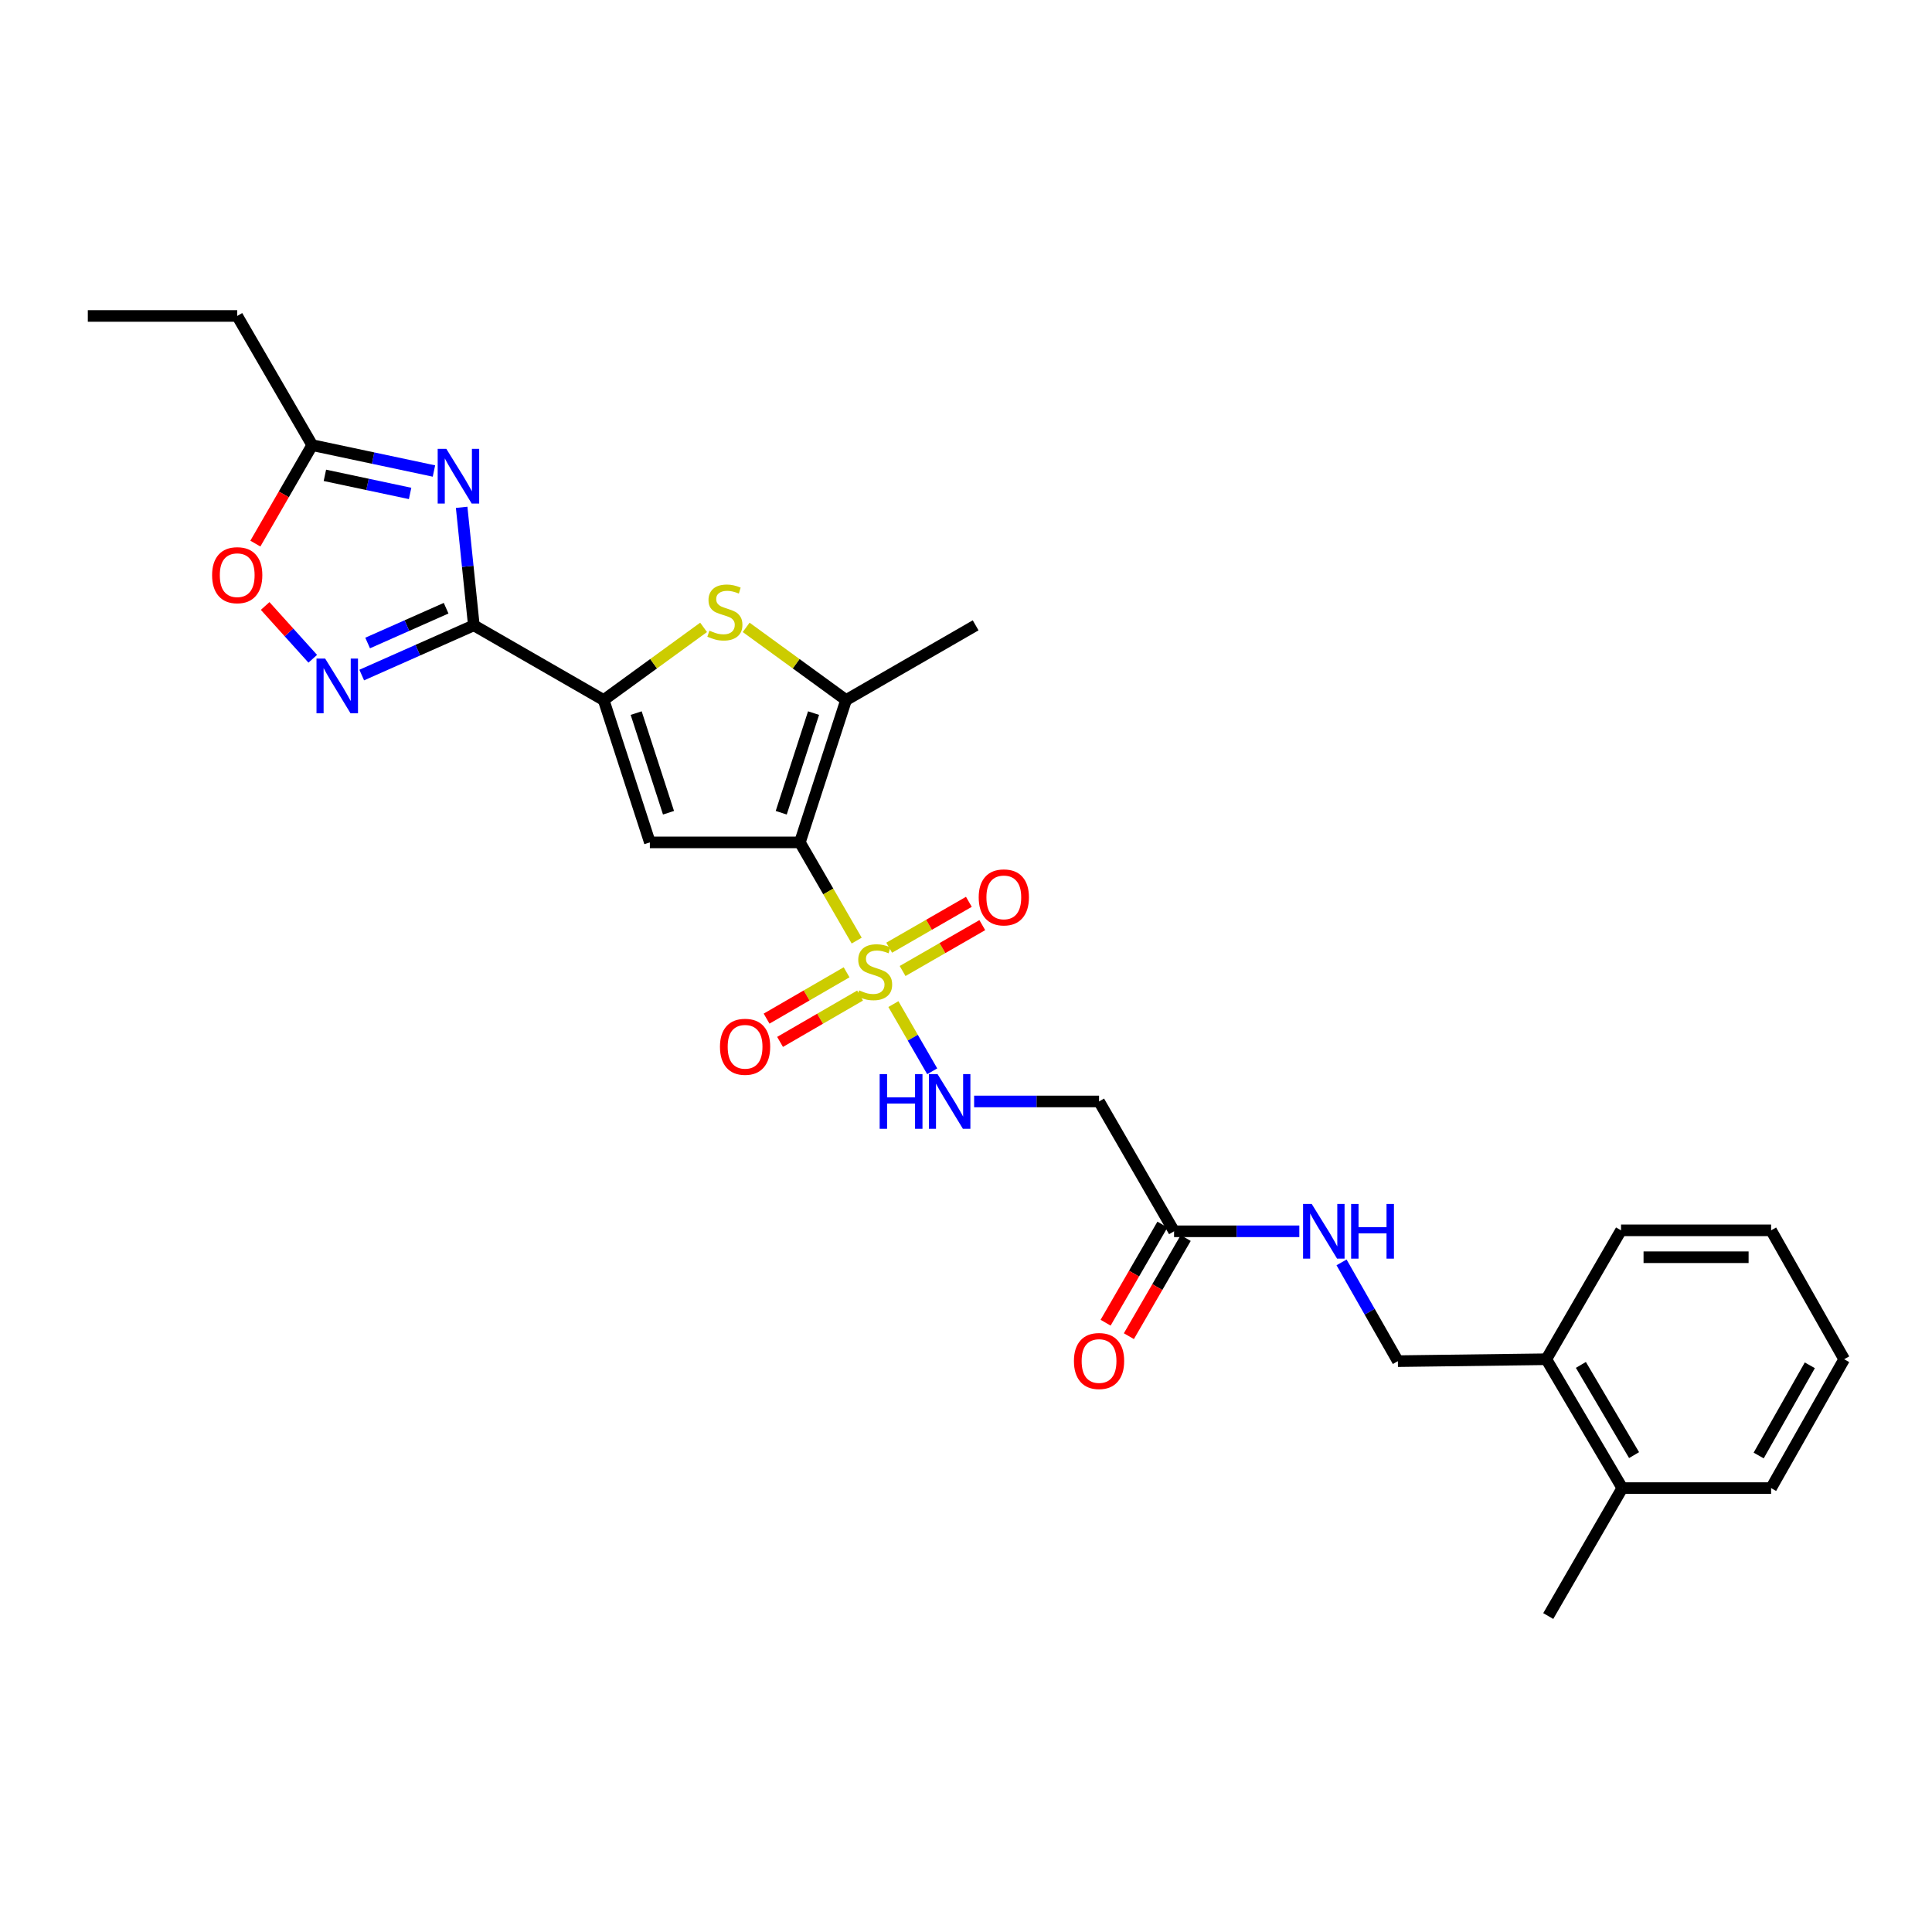 <?xml version='1.0' encoding='iso-8859-1'?>
<svg version='1.1' baseProfile='full'
              xmlns='http://www.w3.org/2000/svg'
                      xmlns:rdkit='http://www.rdkit.org/xml'
                      xmlns:xlink='http://www.w3.org/1999/xlink'
                  xml:space='preserve'
width='1000px' height='1000px' viewBox='0 0 1000 1000'>
<!-- END OF HEADER -->
<rect style='opacity:1.0;fill:#FFFFFF;stroke:none' width='1000' height='1000' x='0' y='0'> </rect>
<path class='bond-0' d='M 414.019,436.021 L 428.718,461.435' style='fill:none;fill-rule:evenodd;stroke:#000000;stroke-width:6px;stroke-linecap:butt;stroke-linejoin:miter;stroke-opacity:1' />
<path class='bond-0' d='M 428.718,461.435 L 443.418,486.849' style='fill:none;fill-rule:evenodd;stroke:#CCCC00;stroke-width:6px;stroke-linecap:butt;stroke-linejoin:miter;stroke-opacity:1' />
<path class='bond-2' d='M 414.019,436.021 L 336.366,436.021' style='fill:none;fill-rule:evenodd;stroke:#000000;stroke-width:6px;stroke-linecap:butt;stroke-linejoin:miter;stroke-opacity:1' />
<path class='bond-5' d='M 414.019,436.021 L 437.923,362.343' style='fill:none;fill-rule:evenodd;stroke:#000000;stroke-width:6px;stroke-linecap:butt;stroke-linejoin:miter;stroke-opacity:1' />
<path class='bond-5' d='M 404.363,420.673 L 421.097,369.099' style='fill:none;fill-rule:evenodd;stroke:#000000;stroke-width:6px;stroke-linecap:butt;stroke-linejoin:miter;stroke-opacity:1' />
<path class='bond-8' d='M 462.419,519.721 L 472.465,537.109' style='fill:none;fill-rule:evenodd;stroke:#CCCC00;stroke-width:6px;stroke-linecap:butt;stroke-linejoin:miter;stroke-opacity:1' />
<path class='bond-8' d='M 472.465,537.109 L 482.511,554.497' style='fill:none;fill-rule:evenodd;stroke:#0000FF;stroke-width:6px;stroke-linecap:butt;stroke-linejoin:miter;stroke-opacity:1' />
<path class='bond-13' d='M 438.197,503.257 L 417.49,515.249' style='fill:none;fill-rule:evenodd;stroke:#CCCC00;stroke-width:6px;stroke-linecap:butt;stroke-linejoin:miter;stroke-opacity:1' />
<path class='bond-13' d='M 417.49,515.249 L 396.783,527.241' style='fill:none;fill-rule:evenodd;stroke:#FF0000;stroke-width:6px;stroke-linecap:butt;stroke-linejoin:miter;stroke-opacity:1' />
<path class='bond-13' d='M 445.173,515.303 L 424.466,527.295' style='fill:none;fill-rule:evenodd;stroke:#CCCC00;stroke-width:6px;stroke-linecap:butt;stroke-linejoin:miter;stroke-opacity:1' />
<path class='bond-13' d='M 424.466,527.295 L 403.759,539.287' style='fill:none;fill-rule:evenodd;stroke:#FF0000;stroke-width:6px;stroke-linecap:butt;stroke-linejoin:miter;stroke-opacity:1' />
<path class='bond-14' d='M 467.183,502.594 L 487.809,490.72' style='fill:none;fill-rule:evenodd;stroke:#CCCC00;stroke-width:6px;stroke-linecap:butt;stroke-linejoin:miter;stroke-opacity:1' />
<path class='bond-14' d='M 487.809,490.72 L 508.435,478.846' style='fill:none;fill-rule:evenodd;stroke:#FF0000;stroke-width:6px;stroke-linecap:butt;stroke-linejoin:miter;stroke-opacity:1' />
<path class='bond-14' d='M 460.238,490.53 L 480.864,478.656' style='fill:none;fill-rule:evenodd;stroke:#CCCC00;stroke-width:6px;stroke-linecap:butt;stroke-linejoin:miter;stroke-opacity:1' />
<path class='bond-14' d='M 480.864,478.656 L 501.49,466.782' style='fill:none;fill-rule:evenodd;stroke:#FF0000;stroke-width:6px;stroke-linecap:butt;stroke-linejoin:miter;stroke-opacity:1' />
<path class='bond-1' d='M 245.258,323.668 L 312.454,362.343' style='fill:none;fill-rule:evenodd;stroke:#000000;stroke-width:6px;stroke-linecap:butt;stroke-linejoin:miter;stroke-opacity:1' />
<path class='bond-4' d='M 245.258,323.668 L 242.103,293.128' style='fill:none;fill-rule:evenodd;stroke:#000000;stroke-width:6px;stroke-linecap:butt;stroke-linejoin:miter;stroke-opacity:1' />
<path class='bond-4' d='M 242.103,293.128 L 238.948,262.587' style='fill:none;fill-rule:evenodd;stroke:#0000FF;stroke-width:6px;stroke-linecap:butt;stroke-linejoin:miter;stroke-opacity:1' />
<path class='bond-7' d='M 245.258,323.668 L 216.245,336.537' style='fill:none;fill-rule:evenodd;stroke:#000000;stroke-width:6px;stroke-linecap:butt;stroke-linejoin:miter;stroke-opacity:1' />
<path class='bond-7' d='M 216.245,336.537 L 187.232,349.406' style='fill:none;fill-rule:evenodd;stroke:#0000FF;stroke-width:6px;stroke-linecap:butt;stroke-linejoin:miter;stroke-opacity:1' />
<path class='bond-7' d='M 230.91,314.804 L 210.601,323.812' style='fill:none;fill-rule:evenodd;stroke:#000000;stroke-width:6px;stroke-linecap:butt;stroke-linejoin:miter;stroke-opacity:1' />
<path class='bond-7' d='M 210.601,323.812 L 190.291,332.821' style='fill:none;fill-rule:evenodd;stroke:#0000FF;stroke-width:6px;stroke-linecap:butt;stroke-linejoin:miter;stroke-opacity:1' />
<path class='bond-3' d='M 336.366,436.021 L 312.454,362.343' style='fill:none;fill-rule:evenodd;stroke:#000000;stroke-width:6px;stroke-linecap:butt;stroke-linejoin:miter;stroke-opacity:1' />
<path class='bond-3' d='M 346.02,420.672 L 329.282,369.098' style='fill:none;fill-rule:evenodd;stroke:#000000;stroke-width:6px;stroke-linecap:butt;stroke-linejoin:miter;stroke-opacity:1' />
<path class='bond-28' d='M 312.454,362.343 L 338.316,343.533' style='fill:none;fill-rule:evenodd;stroke:#000000;stroke-width:6px;stroke-linecap:butt;stroke-linejoin:miter;stroke-opacity:1' />
<path class='bond-28' d='M 338.316,343.533 L 364.177,324.723' style='fill:none;fill-rule:evenodd;stroke:#CCCC00;stroke-width:6px;stroke-linecap:butt;stroke-linejoin:miter;stroke-opacity:1' />
<path class='bond-9' d='M 224.61,243.795 L 193.107,237.102' style='fill:none;fill-rule:evenodd;stroke:#0000FF;stroke-width:6px;stroke-linecap:butt;stroke-linejoin:miter;stroke-opacity:1' />
<path class='bond-9' d='M 193.107,237.102 L 161.604,230.409' style='fill:none;fill-rule:evenodd;stroke:#000000;stroke-width:6px;stroke-linecap:butt;stroke-linejoin:miter;stroke-opacity:1' />
<path class='bond-9' d='M 212.267,255.403 L 190.215,250.719' style='fill:none;fill-rule:evenodd;stroke:#0000FF;stroke-width:6px;stroke-linecap:butt;stroke-linejoin:miter;stroke-opacity:1' />
<path class='bond-9' d='M 190.215,250.719 L 168.162,246.034' style='fill:none;fill-rule:evenodd;stroke:#000000;stroke-width:6px;stroke-linecap:butt;stroke-linejoin:miter;stroke-opacity:1' />
<path class='bond-6' d='M 437.923,362.343 L 412.069,343.534' style='fill:none;fill-rule:evenodd;stroke:#000000;stroke-width:6px;stroke-linecap:butt;stroke-linejoin:miter;stroke-opacity:1' />
<path class='bond-6' d='M 412.069,343.534 L 386.216,324.725' style='fill:none;fill-rule:evenodd;stroke:#CCCC00;stroke-width:6px;stroke-linecap:butt;stroke-linejoin:miter;stroke-opacity:1' />
<path class='bond-20' d='M 437.923,362.343 L 504.988,323.668' style='fill:none;fill-rule:evenodd;stroke:#000000;stroke-width:6px;stroke-linecap:butt;stroke-linejoin:miter;stroke-opacity:1' />
<path class='bond-10' d='M 161.885,340.979 L 149.563,327.319' style='fill:none;fill-rule:evenodd;stroke:#0000FF;stroke-width:6px;stroke-linecap:butt;stroke-linejoin:miter;stroke-opacity:1' />
<path class='bond-10' d='M 149.563,327.319 L 137.242,313.659' style='fill:none;fill-rule:evenodd;stroke:#FF0000;stroke-width:6px;stroke-linecap:butt;stroke-linejoin:miter;stroke-opacity:1' />
<path class='bond-11' d='M 504.205,570.112 L 536.536,570.112' style='fill:none;fill-rule:evenodd;stroke:#0000FF;stroke-width:6px;stroke-linecap:butt;stroke-linejoin:miter;stroke-opacity:1' />
<path class='bond-11' d='M 536.536,570.112 L 568.867,570.112' style='fill:none;fill-rule:evenodd;stroke:#000000;stroke-width:6px;stroke-linecap:butt;stroke-linejoin:miter;stroke-opacity:1' />
<path class='bond-21' d='M 161.604,230.409 L 122.782,163.538' style='fill:none;fill-rule:evenodd;stroke:#000000;stroke-width:6px;stroke-linecap:butt;stroke-linejoin:miter;stroke-opacity:1' />
<path class='bond-29' d='M 161.604,230.409 L 146.889,255.889' style='fill:none;fill-rule:evenodd;stroke:#000000;stroke-width:6px;stroke-linecap:butt;stroke-linejoin:miter;stroke-opacity:1' />
<path class='bond-29' d='M 146.889,255.889 L 132.173,281.369' style='fill:none;fill-rule:evenodd;stroke:#FF0000;stroke-width:6px;stroke-linecap:butt;stroke-linejoin:miter;stroke-opacity:1' />
<path class='bond-12' d='M 568.867,570.112 L 607.697,637.316' style='fill:none;fill-rule:evenodd;stroke:#000000;stroke-width:6px;stroke-linecap:butt;stroke-linejoin:miter;stroke-opacity:1' />
<path class='bond-15' d='M 607.697,637.316 L 640.111,637.316' style='fill:none;fill-rule:evenodd;stroke:#000000;stroke-width:6px;stroke-linecap:butt;stroke-linejoin:miter;stroke-opacity:1' />
<path class='bond-15' d='M 640.111,637.316 L 672.525,637.316' style='fill:none;fill-rule:evenodd;stroke:#0000FF;stroke-width:6px;stroke-linecap:butt;stroke-linejoin:miter;stroke-opacity:1' />
<path class='bond-18' d='M 601.674,633.829 L 586.966,659.229' style='fill:none;fill-rule:evenodd;stroke:#000000;stroke-width:6px;stroke-linecap:butt;stroke-linejoin:miter;stroke-opacity:1' />
<path class='bond-18' d='M 586.966,659.229 L 572.258,684.629' style='fill:none;fill-rule:evenodd;stroke:#FF0000;stroke-width:6px;stroke-linecap:butt;stroke-linejoin:miter;stroke-opacity:1' />
<path class='bond-18' d='M 613.72,640.804 L 599.012,666.204' style='fill:none;fill-rule:evenodd;stroke:#000000;stroke-width:6px;stroke-linecap:butt;stroke-linejoin:miter;stroke-opacity:1' />
<path class='bond-18' d='M 599.012,666.204 L 584.304,691.604' style='fill:none;fill-rule:evenodd;stroke:#FF0000;stroke-width:6px;stroke-linecap:butt;stroke-linejoin:miter;stroke-opacity:1' />
<path class='bond-17' d='M 694.382,653.411 L 708.96,678.97' style='fill:none;fill-rule:evenodd;stroke:#0000FF;stroke-width:6px;stroke-linecap:butt;stroke-linejoin:miter;stroke-opacity:1' />
<path class='bond-17' d='M 708.96,678.97 L 723.537,704.528' style='fill:none;fill-rule:evenodd;stroke:#000000;stroke-width:6px;stroke-linecap:butt;stroke-linejoin:miter;stroke-opacity:1' />
<path class='bond-16' d='M 800.37,703.539 L 723.537,704.528' style='fill:none;fill-rule:evenodd;stroke:#000000;stroke-width:6px;stroke-linecap:butt;stroke-linejoin:miter;stroke-opacity:1' />
<path class='bond-19' d='M 800.37,703.539 L 839.703,770.24' style='fill:none;fill-rule:evenodd;stroke:#000000;stroke-width:6px;stroke-linecap:butt;stroke-linejoin:miter;stroke-opacity:1' />
<path class='bond-19' d='M 818.261,706.473 L 845.794,753.164' style='fill:none;fill-rule:evenodd;stroke:#000000;stroke-width:6px;stroke-linecap:butt;stroke-linejoin:miter;stroke-opacity:1' />
<path class='bond-22' d='M 800.37,703.539 L 839.045,636.821' style='fill:none;fill-rule:evenodd;stroke:#000000;stroke-width:6px;stroke-linecap:butt;stroke-linejoin:miter;stroke-opacity:1' />
<path class='bond-23' d='M 839.703,770.24 L 801.368,836.462' style='fill:none;fill-rule:evenodd;stroke:#000000;stroke-width:6px;stroke-linecap:butt;stroke-linejoin:miter;stroke-opacity:1' />
<path class='bond-24' d='M 839.703,770.24 L 916.721,770.24' style='fill:none;fill-rule:evenodd;stroke:#000000;stroke-width:6px;stroke-linecap:butt;stroke-linejoin:miter;stroke-opacity:1' />
<path class='bond-25' d='M 122.782,163.538 L 45.455,163.538' style='fill:none;fill-rule:evenodd;stroke:#000000;stroke-width:6px;stroke-linecap:butt;stroke-linejoin:miter;stroke-opacity:1' />
<path class='bond-27' d='M 839.045,636.821 L 916.721,636.821' style='fill:none;fill-rule:evenodd;stroke:#000000;stroke-width:6px;stroke-linecap:butt;stroke-linejoin:miter;stroke-opacity:1' />
<path class='bond-27' d='M 850.697,650.742 L 905.069,650.742' style='fill:none;fill-rule:evenodd;stroke:#000000;stroke-width:6px;stroke-linecap:butt;stroke-linejoin:miter;stroke-opacity:1' />
<path class='bond-30' d='M 916.721,770.24 L 954.545,703.539' style='fill:none;fill-rule:evenodd;stroke:#000000;stroke-width:6px;stroke-linecap:butt;stroke-linejoin:miter;stroke-opacity:1' />
<path class='bond-30' d='M 910.286,753.368 L 936.763,706.677' style='fill:none;fill-rule:evenodd;stroke:#000000;stroke-width:6px;stroke-linecap:butt;stroke-linejoin:miter;stroke-opacity:1' />
<path class='bond-26' d='M 954.545,703.539 L 916.721,636.821' style='fill:none;fill-rule:evenodd;stroke:#000000;stroke-width:6px;stroke-linecap:butt;stroke-linejoin:miter;stroke-opacity:1' />
<path  class='atom-1' d='M 444.702 512.62
Q 445.022 512.74, 446.342 513.3
Q 447.662 513.86, 449.102 514.22
Q 450.582 514.54, 452.022 514.54
Q 454.702 514.54, 456.262 513.26
Q 457.822 511.94, 457.822 509.66
Q 457.822 508.1, 457.022 507.14
Q 456.262 506.18, 455.062 505.66
Q 453.862 505.14, 451.862 504.54
Q 449.342 503.78, 447.822 503.06
Q 446.342 502.34, 445.262 500.82
Q 444.222 499.3, 444.222 496.74
Q 444.222 493.18, 446.622 490.98
Q 449.062 488.78, 453.862 488.78
Q 457.142 488.78, 460.862 490.34
L 459.942 493.42
Q 456.542 492.02, 453.982 492.02
Q 451.222 492.02, 449.702 493.18
Q 448.182 494.3, 448.222 496.26
Q 448.222 497.78, 448.982 498.7
Q 449.782 499.62, 450.902 500.14
Q 452.062 500.66, 453.982 501.26
Q 456.542 502.06, 458.062 502.86
Q 459.582 503.66, 460.662 505.3
Q 461.782 506.9, 461.782 509.66
Q 461.782 513.58, 459.142 515.7
Q 456.542 517.78, 452.182 517.78
Q 449.662 517.78, 447.742 517.22
Q 445.862 516.7, 443.622 515.78
L 444.702 512.62
' fill='#CCCC00'/>
<path  class='atom-5' d='M 231.025 232.327
L 240.305 247.327
Q 241.225 248.807, 242.705 251.487
Q 244.185 254.167, 244.265 254.327
L 244.265 232.327
L 248.025 232.327
L 248.025 260.647
L 244.145 260.647
L 234.185 244.247
Q 233.025 242.327, 231.785 240.127
Q 230.585 237.927, 230.225 237.247
L 230.225 260.647
L 226.545 260.647
L 226.545 232.327
L 231.025 232.327
' fill='#0000FF'/>
<path  class='atom-7' d='M 367.196 326.428
Q 367.516 326.548, 368.836 327.108
Q 370.156 327.668, 371.596 328.028
Q 373.076 328.348, 374.516 328.348
Q 377.196 328.348, 378.756 327.068
Q 380.316 325.748, 380.316 323.468
Q 380.316 321.908, 379.516 320.948
Q 378.756 319.988, 377.556 319.468
Q 376.356 318.948, 374.356 318.348
Q 371.836 317.588, 370.316 316.868
Q 368.836 316.148, 367.756 314.628
Q 366.716 313.108, 366.716 310.548
Q 366.716 306.988, 369.116 304.788
Q 371.556 302.588, 376.356 302.588
Q 379.636 302.588, 383.356 304.148
L 382.436 307.228
Q 379.036 305.828, 376.476 305.828
Q 373.716 305.828, 372.196 306.988
Q 370.676 308.108, 370.716 310.068
Q 370.716 311.588, 371.476 312.508
Q 372.276 313.428, 373.396 313.948
Q 374.556 314.468, 376.476 315.068
Q 379.036 315.868, 380.556 316.668
Q 382.076 317.468, 383.156 319.108
Q 384.276 320.708, 384.276 323.468
Q 384.276 327.388, 381.636 329.508
Q 379.036 331.588, 374.676 331.588
Q 372.156 331.588, 370.236 331.028
Q 368.356 330.508, 366.116 329.588
L 367.196 326.428
' fill='#CCCC00'/>
<path  class='atom-8' d='M 168.298 340.867
L 177.578 355.867
Q 178.498 357.347, 179.978 360.027
Q 181.458 362.707, 181.538 362.867
L 181.538 340.867
L 185.298 340.867
L 185.298 369.187
L 181.418 369.187
L 171.458 352.787
Q 170.298 350.867, 169.058 348.667
Q 167.858 346.467, 167.498 345.787
L 167.498 369.187
L 163.818 369.187
L 163.818 340.867
L 168.298 340.867
' fill='#0000FF'/>
<path  class='atom-9' d='M 455.312 555.952
L 459.152 555.952
L 459.152 567.992
L 473.632 567.992
L 473.632 555.952
L 477.472 555.952
L 477.472 584.272
L 473.632 584.272
L 473.632 571.192
L 459.152 571.192
L 459.152 584.272
L 455.312 584.272
L 455.312 555.952
' fill='#0000FF'/>
<path  class='atom-9' d='M 485.272 555.952
L 494.552 570.952
Q 495.472 572.432, 496.952 575.112
Q 498.432 577.792, 498.512 577.952
L 498.512 555.952
L 502.272 555.952
L 502.272 584.272
L 498.392 584.272
L 488.432 567.872
Q 487.272 565.952, 486.032 563.752
Q 484.832 561.552, 484.472 560.872
L 484.472 584.272
L 480.792 584.272
L 480.792 555.952
L 485.272 555.952
' fill='#0000FF'/>
<path  class='atom-11' d='M 109.782 297.709
Q 109.782 290.909, 113.142 287.109
Q 116.502 283.309, 122.782 283.309
Q 129.062 283.309, 132.422 287.109
Q 135.782 290.909, 135.782 297.709
Q 135.782 304.589, 132.382 308.509
Q 128.982 312.389, 122.782 312.389
Q 116.542 312.389, 113.142 308.509
Q 109.782 304.629, 109.782 297.709
M 122.782 309.189
Q 127.102 309.189, 129.422 306.309
Q 131.782 303.389, 131.782 297.709
Q 131.782 292.149, 129.422 289.349
Q 127.102 286.509, 122.782 286.509
Q 118.462 286.509, 116.102 289.309
Q 113.782 292.109, 113.782 297.709
Q 113.782 303.429, 116.102 306.309
Q 118.462 309.189, 122.782 309.189
' fill='#FF0000'/>
<path  class='atom-14' d='M 372.652 541.81
Q 372.652 535.01, 376.012 531.21
Q 379.372 527.41, 385.652 527.41
Q 391.932 527.41, 395.292 531.21
Q 398.652 535.01, 398.652 541.81
Q 398.652 548.69, 395.252 552.61
Q 391.852 556.49, 385.652 556.49
Q 379.412 556.49, 376.012 552.61
Q 372.652 548.73, 372.652 541.81
M 385.652 553.29
Q 389.972 553.29, 392.292 550.41
Q 394.652 547.49, 394.652 541.81
Q 394.652 536.25, 392.292 533.45
Q 389.972 530.61, 385.652 530.61
Q 381.332 530.61, 378.972 533.41
Q 376.652 536.21, 376.652 541.81
Q 376.652 547.53, 378.972 550.41
Q 381.332 553.29, 385.652 553.29
' fill='#FF0000'/>
<path  class='atom-15' d='M 506.574 464.483
Q 506.574 457.683, 509.934 453.883
Q 513.294 450.083, 519.574 450.083
Q 525.854 450.083, 529.214 453.883
Q 532.574 457.683, 532.574 464.483
Q 532.574 471.363, 529.174 475.283
Q 525.774 479.163, 519.574 479.163
Q 513.334 479.163, 509.934 475.283
Q 506.574 471.403, 506.574 464.483
M 519.574 475.963
Q 523.894 475.963, 526.214 473.083
Q 528.574 470.163, 528.574 464.483
Q 528.574 458.923, 526.214 456.123
Q 523.894 453.283, 519.574 453.283
Q 515.254 453.283, 512.894 456.083
Q 510.574 458.883, 510.574 464.483
Q 510.574 470.203, 512.894 473.083
Q 515.254 475.963, 519.574 475.963
' fill='#FF0000'/>
<path  class='atom-16' d='M 678.942 623.156
L 688.222 638.156
Q 689.142 639.636, 690.622 642.316
Q 692.102 644.996, 692.182 645.156
L 692.182 623.156
L 695.942 623.156
L 695.942 651.476
L 692.062 651.476
L 682.102 635.076
Q 680.942 633.156, 679.702 630.956
Q 678.502 628.756, 678.142 628.076
L 678.142 651.476
L 674.462 651.476
L 674.462 623.156
L 678.942 623.156
' fill='#0000FF'/>
<path  class='atom-16' d='M 699.342 623.156
L 703.182 623.156
L 703.182 635.196
L 717.662 635.196
L 717.662 623.156
L 721.502 623.156
L 721.502 651.476
L 717.662 651.476
L 717.662 638.396
L 703.182 638.396
L 703.182 651.476
L 699.342 651.476
L 699.342 623.156
' fill='#0000FF'/>
<path  class='atom-19' d='M 555.867 704.454
Q 555.867 697.654, 559.227 693.854
Q 562.587 690.054, 568.867 690.054
Q 575.147 690.054, 578.507 693.854
Q 581.867 697.654, 581.867 704.454
Q 581.867 711.334, 578.467 715.254
Q 575.067 719.134, 568.867 719.134
Q 562.627 719.134, 559.227 715.254
Q 555.867 711.374, 555.867 704.454
M 568.867 715.934
Q 573.187 715.934, 575.507 713.054
Q 577.867 710.134, 577.867 704.454
Q 577.867 698.894, 575.507 696.094
Q 573.187 693.254, 568.867 693.254
Q 564.547 693.254, 562.187 696.054
Q 559.867 698.854, 559.867 704.454
Q 559.867 710.174, 562.187 713.054
Q 564.547 715.934, 568.867 715.934
' fill='#FF0000'/>
</svg>
